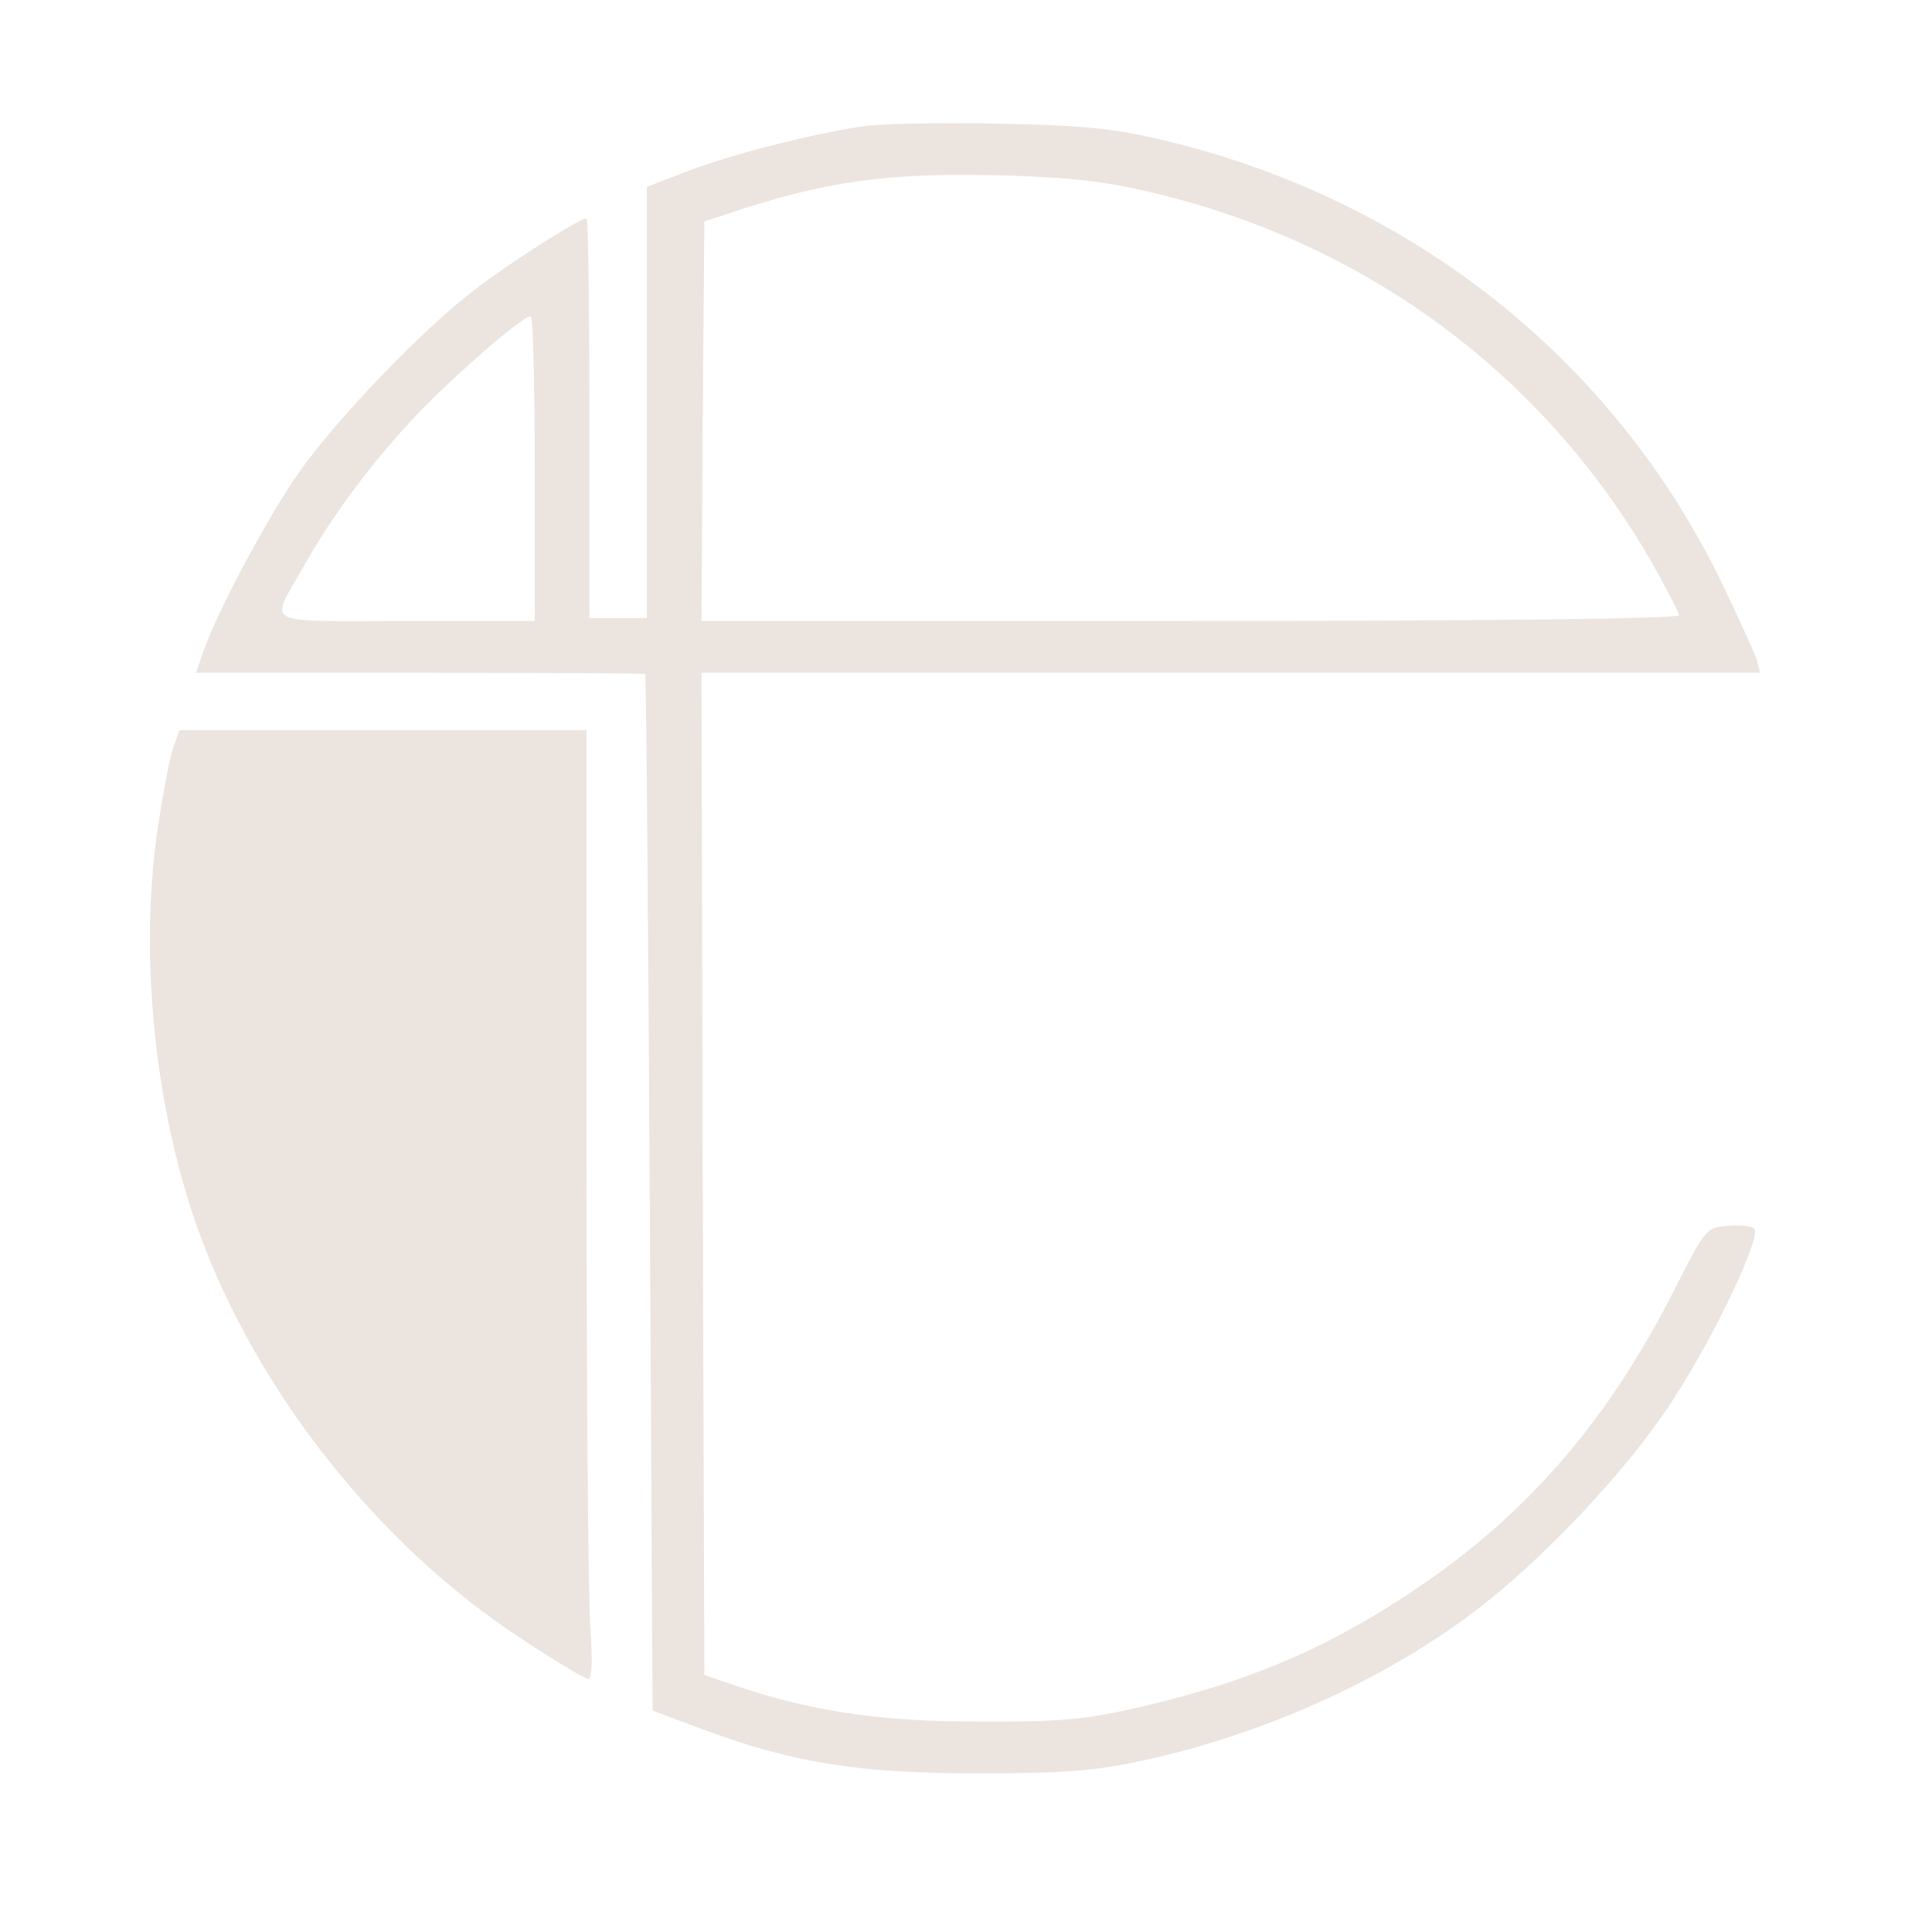 <?xml version="1.0" standalone="no"?>
<!DOCTYPE svg PUBLIC "-//W3C//DTD SVG 20010904//EN"
 "http://www.w3.org/TR/2001/REC-SVG-20010904/DTD/svg10.dtd">
<svg version="1.0" xmlns="http://www.w3.org/2000/svg"
 width="336pt" height="336pt" viewBox="0 0 336 336"
 preserveAspectRatio="xMidYMid meet">

<g transform="translate(0,336) scale(0.1,-0.1)"
fill="#ece4de" stroke="none">
<path d="M1498 3140 c-96 -15 -230 -50 -303 -78 l-70 -27 0 -375 0 -375 -50 0
-50 0 0 348 c0 191 -2 347 -5 347 -13 0 -129 -74 -196 -125 -92 -71 -236 -221
-303 -315 -53 -75 -142 -241 -167 -312 l-13 -38 389 0 c215 0 391 -1 392 -2 2
-2 5 -408 8 -903 l5 -900 86 -32 c158 -59 271 -77 479 -77 153 0 202 4 287 22
208 45 417 139 574 257 119 89 266 245 345 365 74 112 158 290 145 303 -5 5
-25 7 -46 5 -38 -3 -39 -4 -94 -113 -118 -232 -262 -397 -466 -530 -149 -98
-286 -154 -476 -197 -86 -19 -132 -23 -269 -22 -171 0 -289 18 -420 62 l-55
19 -3 871 -2 872 921 0 920 0 -6 23 c-4 12 -31 72 -60 132 -188 390 -542 670
-975 772 -86 20 -137 25 -285 28 -99 2 -206 0 -237 -5z m502 -114 c373 -87
683 -315 872 -643 26 -46 48 -88 48 -93 0 -6 -317 -10 -850 -10 l-850 0 2 347
3 348 40 13 c170 57 276 72 475 67 118 -3 180 -10 260 -29z m-1070 -481 l0
-265 -225 0 c-255 0 -236 -10 -177 95 48 85 110 169 183 249 62 68 196 186
212 186 4 0 7 -119 7 -265z"/>
<path d="M301 2059 c-6 -17 -18 -81 -27 -142 -32 -220 -5 -485 71 -697 101
-279 312 -546 559 -708 60 -40 114 -72 119 -72 6 0 8 30 4 83 -4 45 -7 416 -7
825 l0 742 -354 0 -354 0 -11 -31z"/>
</g>
</svg>
